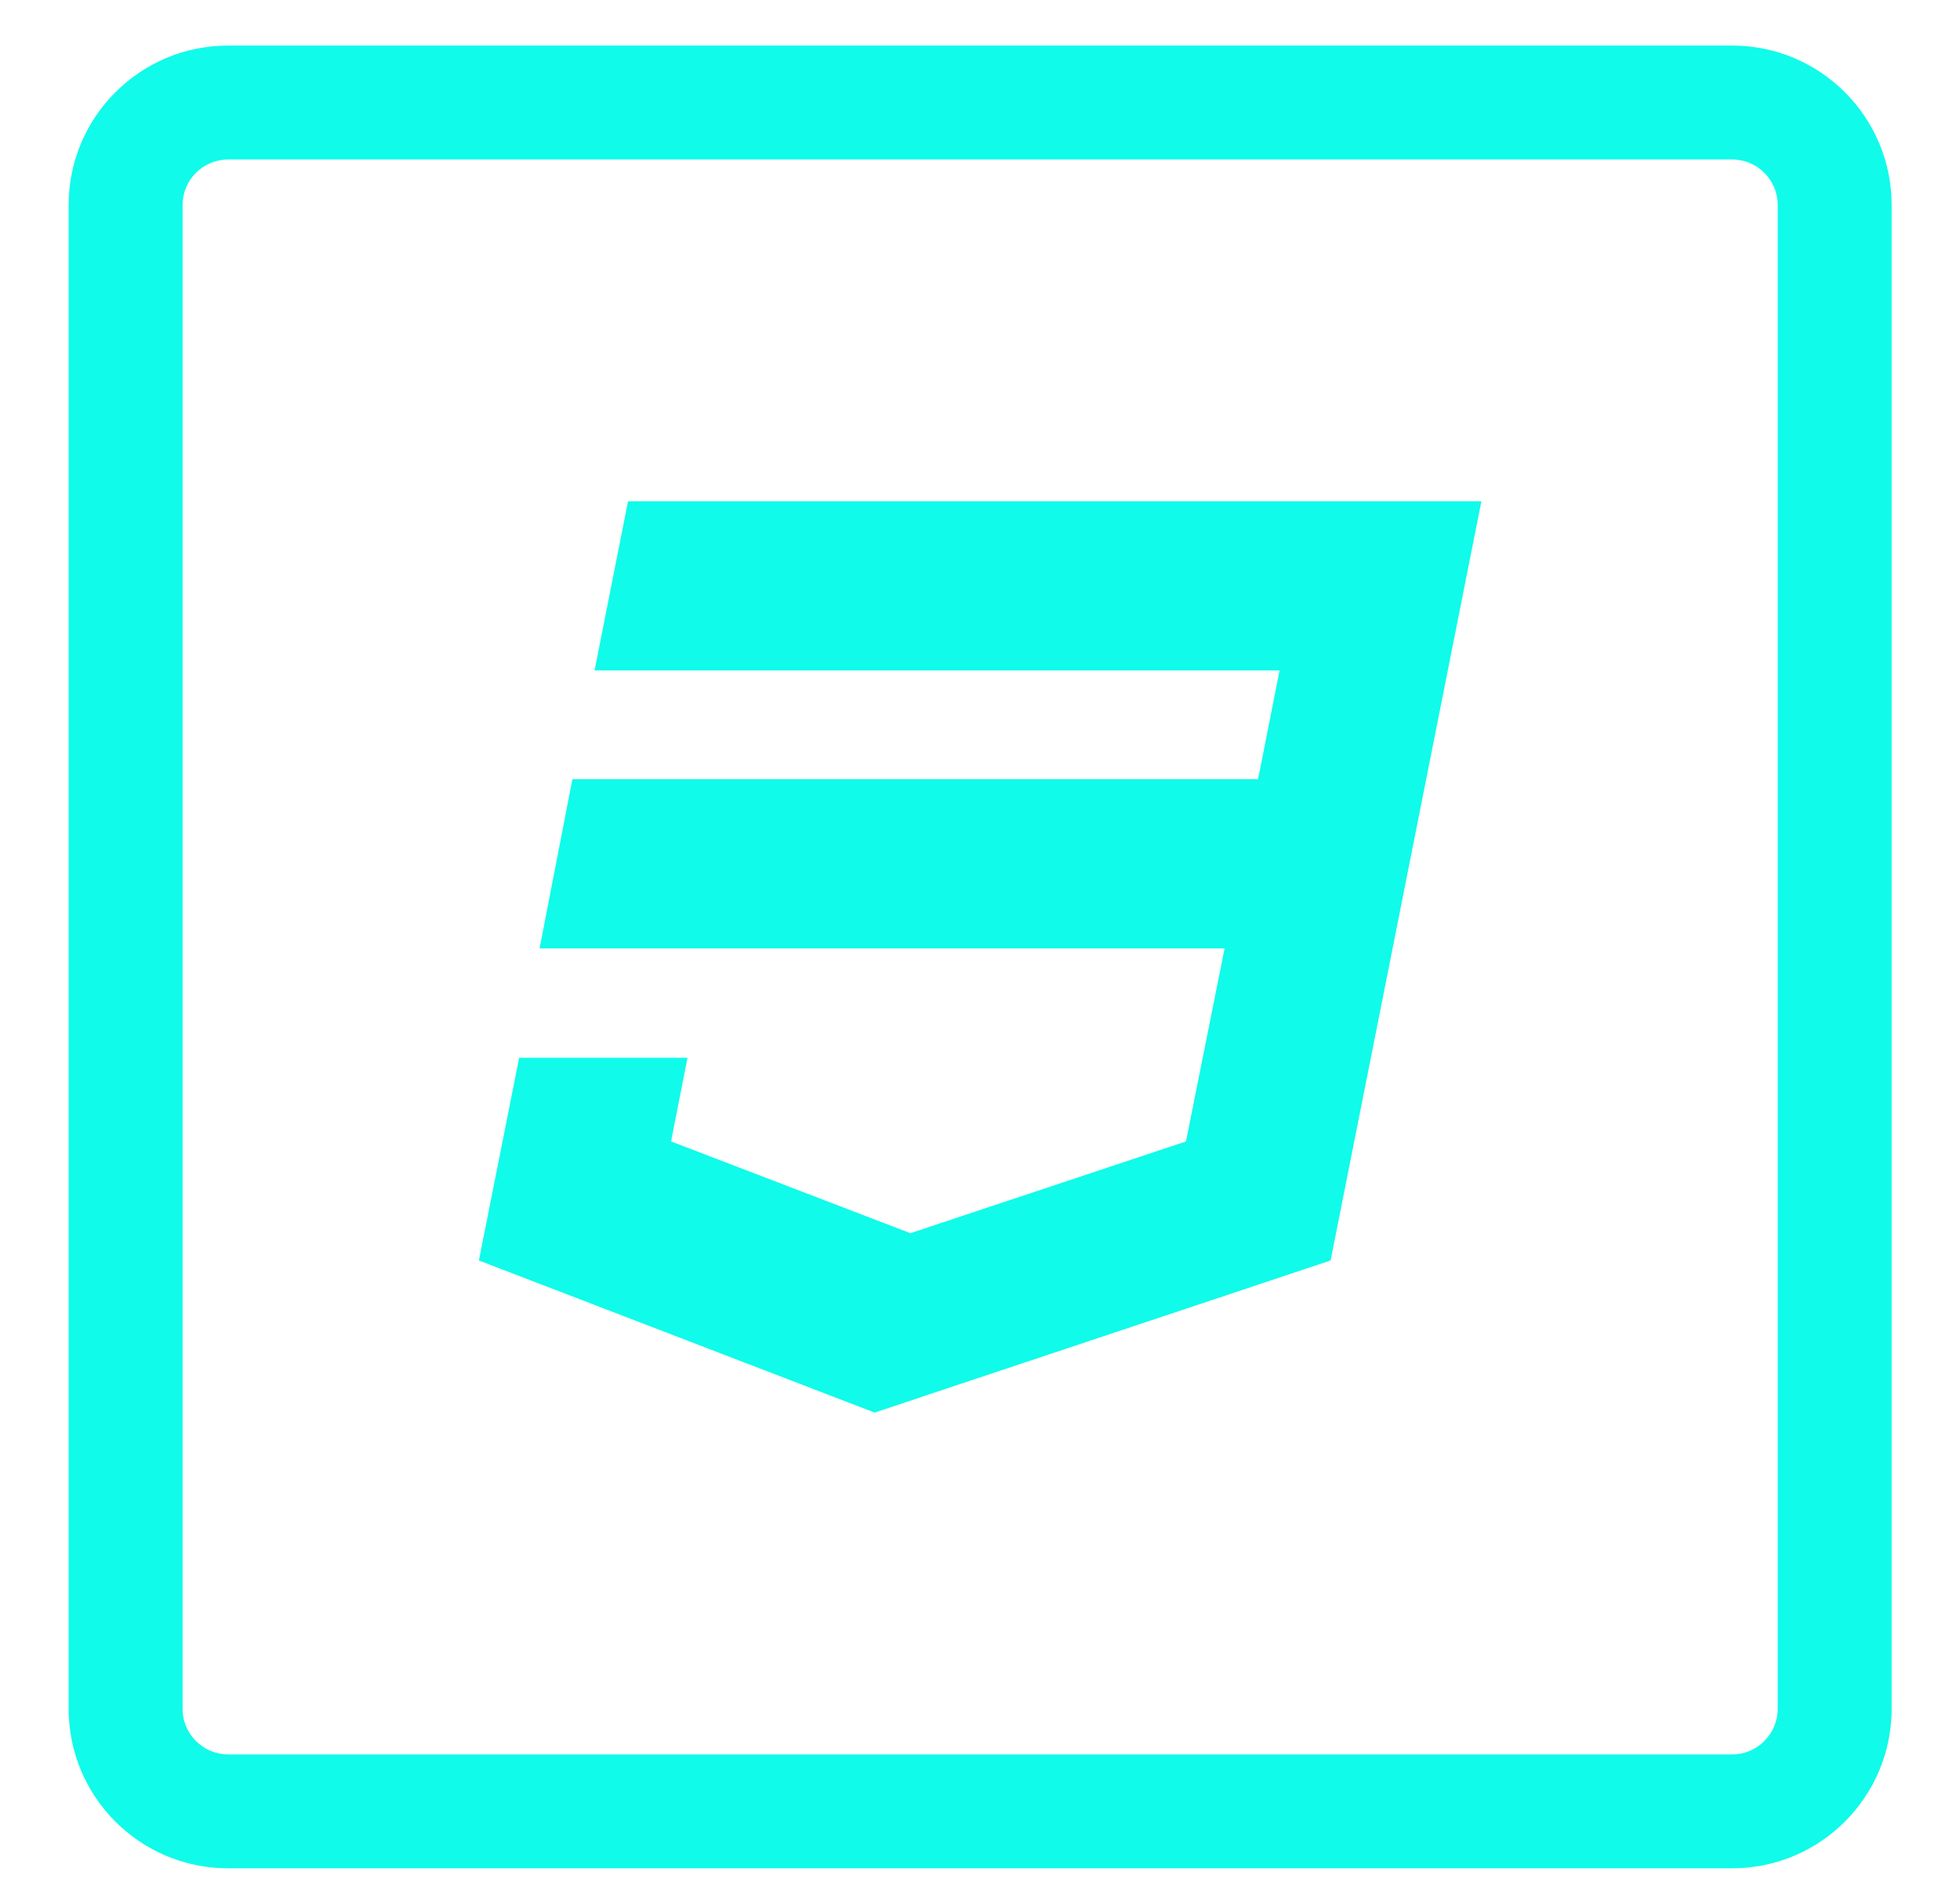 <?xml version="1.0" encoding="utf-8"?>
<!-- Generator: Adobe Illustrator 16.0.4, SVG Export Plug-In . SVG Version: 6.00 Build 0)  -->
<!DOCTYPE svg PUBLIC "-//W3C//DTD SVG 1.1//EN" "http://www.w3.org/Graphics/SVG/1.1/DTD/svg11.dtd">
<svg version="1.1" id="Layer_1" xmlns="http://www.w3.org/2000/svg" xmlns:xlink="http://www.w3.org/1999/xlink" x="0px" y="0px"
	 width="86.01px" height="83.569px" viewBox="0 0 86.01 83.569" enable-background="new 0 0 86.01 83.569" xml:space="preserve">
<path fill="#10fbea" d="M76.011,77.002c1.104,0,2-0.899,2-2.004V9c0-1.104-0.896-2-2-2H10.012c-1.104,0-2,0.896-2,2v65.998
	c0,1.104,0.896,2.004,2,2.004H76.011 M76.011,82.001H10.012c-3.868,0-7-3.135-7-7.003V9c0-3.864,3.132-7,7-7h65.999
	c3.868,0,6.999,3.136,6.999,7v65.998C83.01,78.866,79.878,82.001,76.011,82.001L76.011,82.001L76.011,82.001z"/>
<polygon fill="#10fbea" points="27.559,22.002 26.091,29.426 56.151,29.426 55.207,34.199 25.118,34.199 23.678,41.626 
	53.738,41.626 52.043,50.098 39.951,54.125 29.448,50.098 30.17,46.424 22.782,46.424 21.015,55.323 38.381,61.999 58.39,55.323 
	65.008,22.002 27.559,22.002 "/>
</svg>
